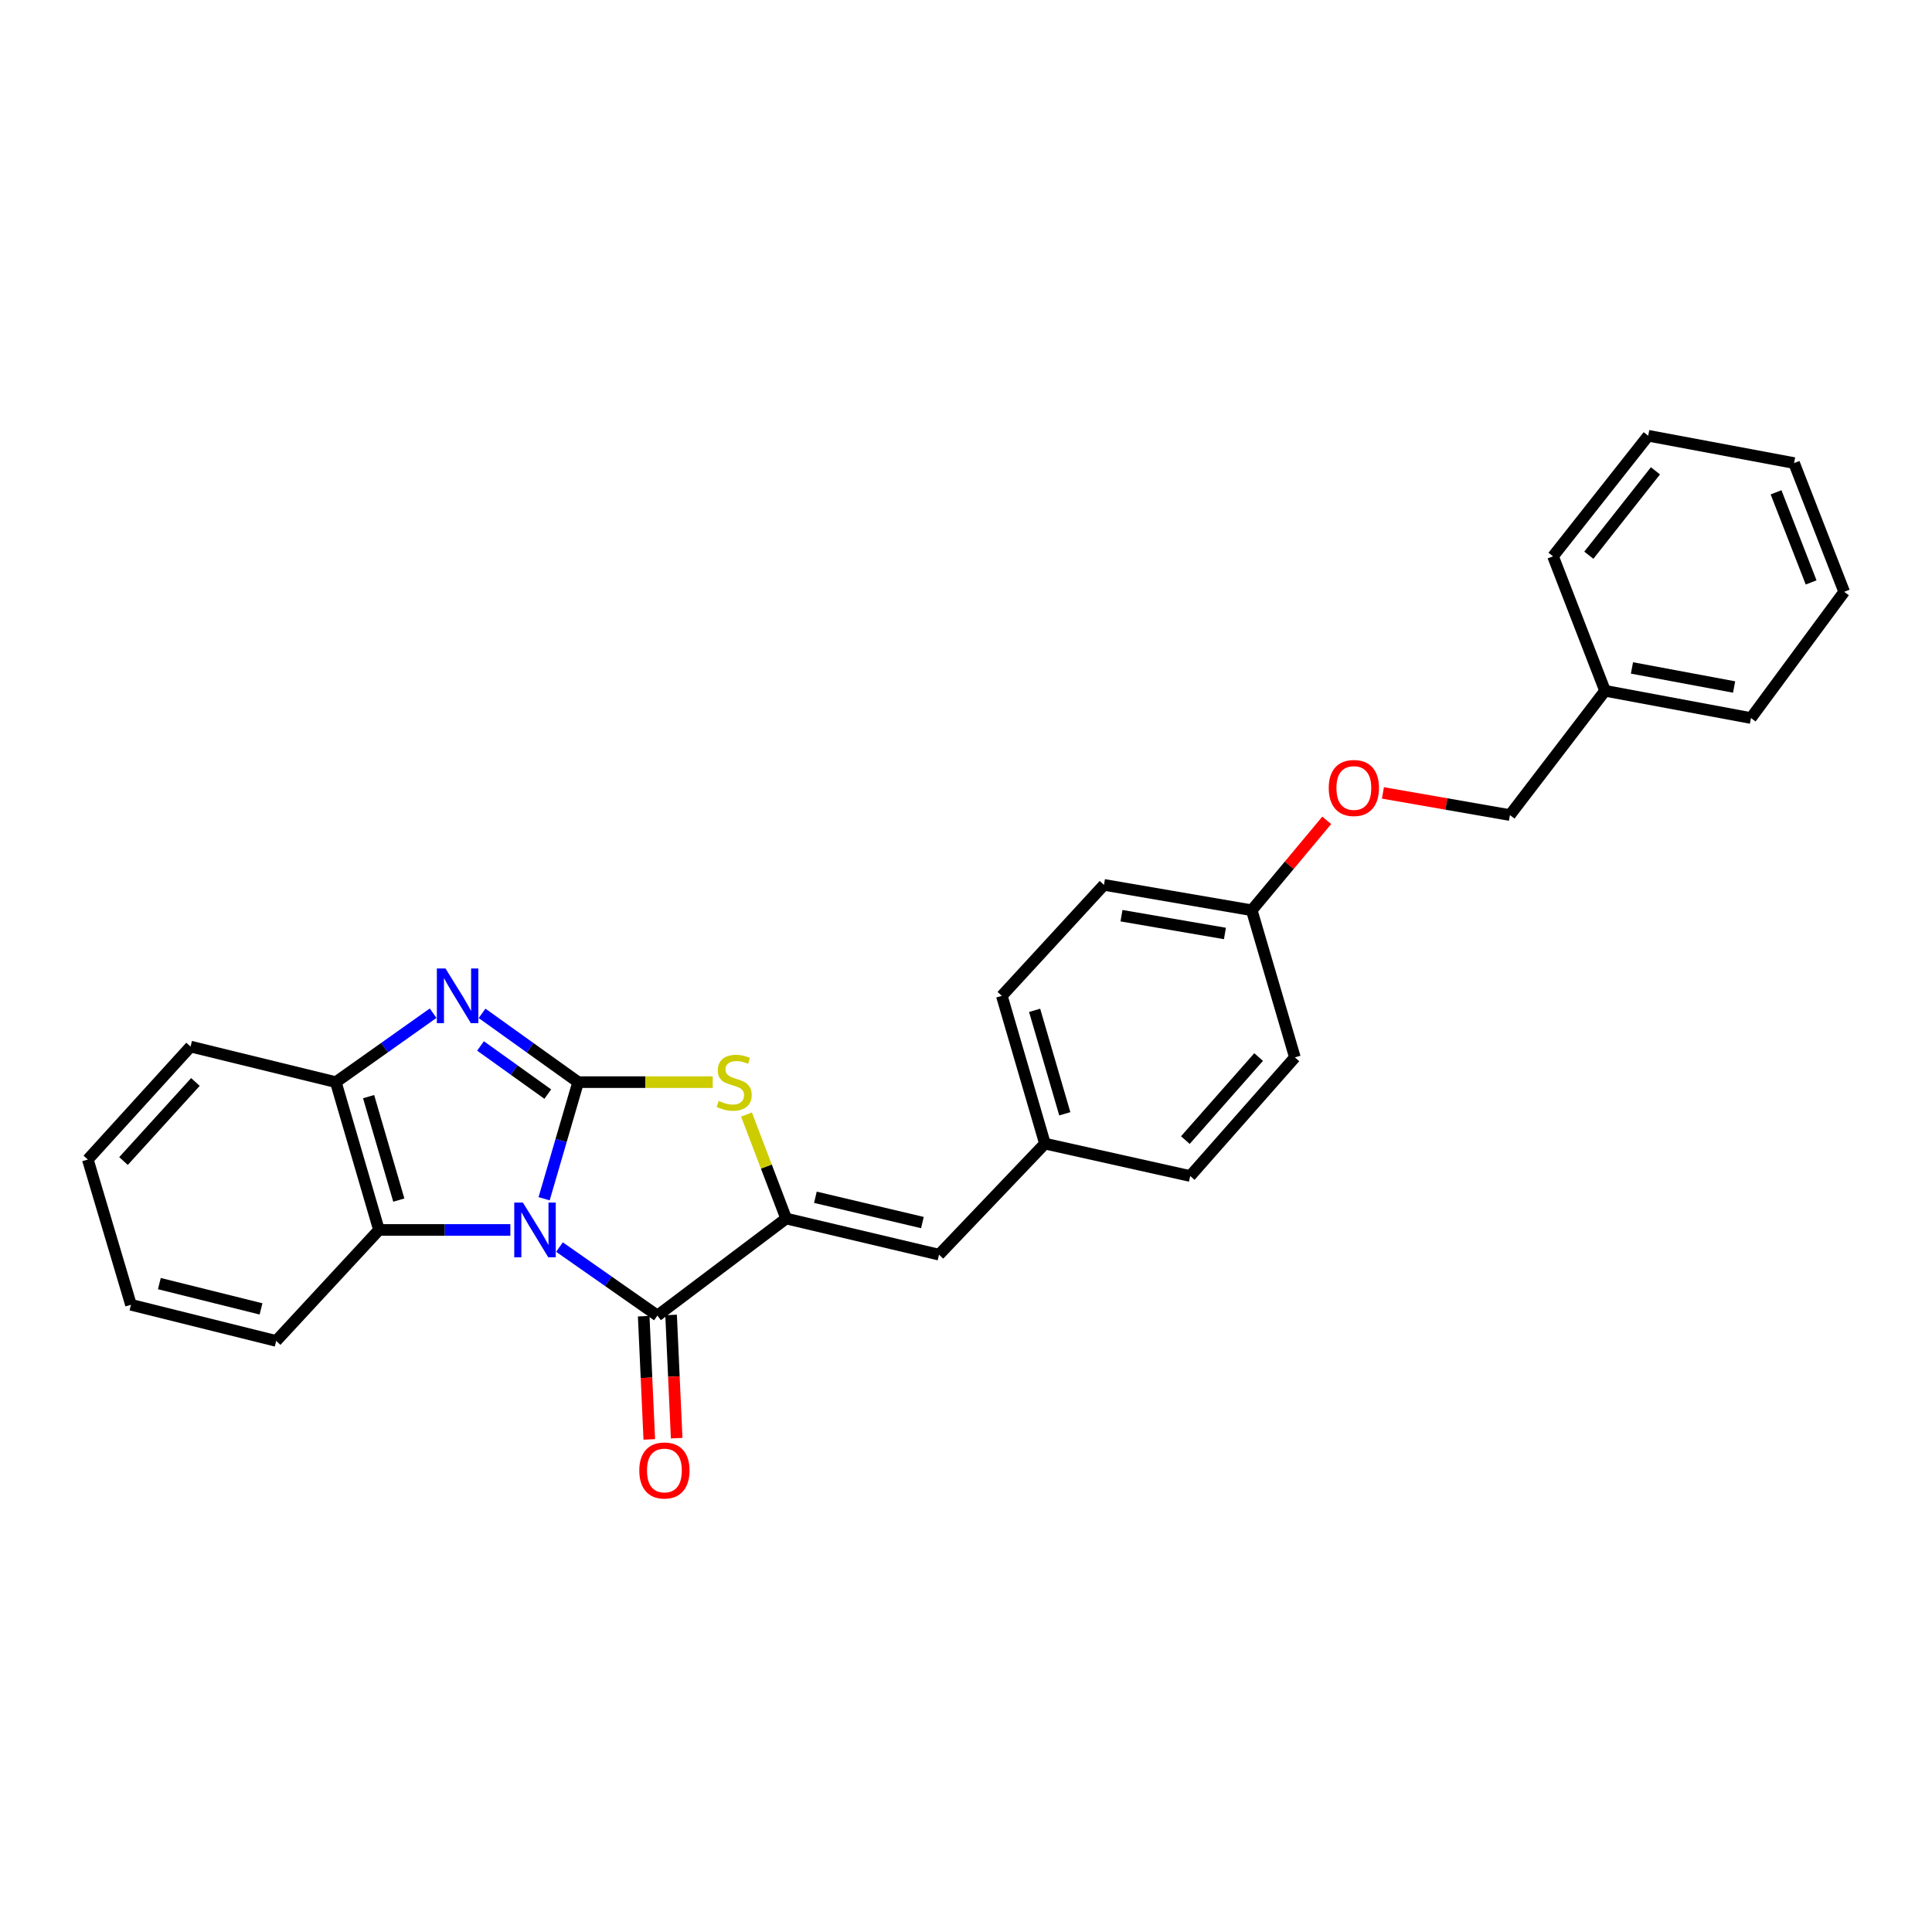 <?xml version='1.0' encoding='iso-8859-1'?>
<svg version='1.1' baseProfile='full'
              xmlns='http://www.w3.org/2000/svg'
                      xmlns:rdkit='http://www.rdkit.org/xml'
                      xmlns:xlink='http://www.w3.org/1999/xlink'
                  xml:space='preserve'
width='1000px' height='1000px' viewBox='0 0 1000 1000'>
<!-- END OF HEADER -->
<rect style='opacity:1.0;fill:#FFFFFF;stroke:none' width='1000' height='1000' x='0' y='0'> </rect>
<path class='bond-0' d='M 281.631,620.466 L 290.44,590.289' style='fill:none;fill-rule:evenodd;stroke:#0000FF;stroke-width:6px;stroke-linecap:butt;stroke-linejoin:miter;stroke-opacity:1' />
<path class='bond-0' d='M 290.44,590.289 L 299.248,560.111' style='fill:none;fill-rule:evenodd;stroke:#000000;stroke-width:6px;stroke-linecap:butt;stroke-linejoin:miter;stroke-opacity:1' />
<path class='bond-1' d='M 289.59,645.484 L 314.929,663.209' style='fill:none;fill-rule:evenodd;stroke:#0000FF;stroke-width:6px;stroke-linecap:butt;stroke-linejoin:miter;stroke-opacity:1' />
<path class='bond-1' d='M 314.929,663.209 L 340.269,680.934' style='fill:none;fill-rule:evenodd;stroke:#000000;stroke-width:6px;stroke-linecap:butt;stroke-linejoin:miter;stroke-opacity:1' />
<path class='bond-5' d='M 264.158,636.619 L 230.155,636.619' style='fill:none;fill-rule:evenodd;stroke:#0000FF;stroke-width:6px;stroke-linecap:butt;stroke-linejoin:miter;stroke-opacity:1' />
<path class='bond-5' d='M 230.155,636.619 L 196.153,636.619' style='fill:none;fill-rule:evenodd;stroke:#000000;stroke-width:6px;stroke-linecap:butt;stroke-linejoin:miter;stroke-opacity:1' />
<path class='bond-3' d='M 299.248,560.111 L 274.382,542.311' style='fill:none;fill-rule:evenodd;stroke:#000000;stroke-width:6px;stroke-linecap:butt;stroke-linejoin:miter;stroke-opacity:1' />
<path class='bond-3' d='M 274.382,542.311 L 249.516,524.51' style='fill:none;fill-rule:evenodd;stroke:#0000FF;stroke-width:6px;stroke-linecap:butt;stroke-linejoin:miter;stroke-opacity:1' />
<path class='bond-3' d='M 283.529,566.308 L 266.123,553.848' style='fill:none;fill-rule:evenodd;stroke:#000000;stroke-width:6px;stroke-linecap:butt;stroke-linejoin:miter;stroke-opacity:1' />
<path class='bond-3' d='M 266.123,553.848 L 248.717,541.387' style='fill:none;fill-rule:evenodd;stroke:#0000FF;stroke-width:6px;stroke-linecap:butt;stroke-linejoin:miter;stroke-opacity:1' />
<path class='bond-4' d='M 299.248,560.111 L 334.073,560.111' style='fill:none;fill-rule:evenodd;stroke:#000000;stroke-width:6px;stroke-linecap:butt;stroke-linejoin:miter;stroke-opacity:1' />
<path class='bond-4' d='M 334.073,560.111 L 368.898,560.111' style='fill:none;fill-rule:evenodd;stroke:#CCCC00;stroke-width:6px;stroke-linecap:butt;stroke-linejoin:miter;stroke-opacity:1' />
<path class='bond-2' d='M 340.269,680.934 L 406.915,630.707' style='fill:none;fill-rule:evenodd;stroke:#000000;stroke-width:6px;stroke-linecap:butt;stroke-linejoin:miter;stroke-opacity:1' />
<path class='bond-8' d='M 333.182,681.255 L 334.625,713.144' style='fill:none;fill-rule:evenodd;stroke:#000000;stroke-width:6px;stroke-linecap:butt;stroke-linejoin:miter;stroke-opacity:1' />
<path class='bond-8' d='M 334.625,713.144 L 336.069,745.033' style='fill:none;fill-rule:evenodd;stroke:#FF0000;stroke-width:6px;stroke-linecap:butt;stroke-linejoin:miter;stroke-opacity:1' />
<path class='bond-8' d='M 347.356,680.613 L 348.799,712.502' style='fill:none;fill-rule:evenodd;stroke:#000000;stroke-width:6px;stroke-linecap:butt;stroke-linejoin:miter;stroke-opacity:1' />
<path class='bond-8' d='M 348.799,712.502 L 350.243,744.391' style='fill:none;fill-rule:evenodd;stroke:#FF0000;stroke-width:6px;stroke-linecap:butt;stroke-linejoin:miter;stroke-opacity:1' />
<path class='bond-7' d='M 406.915,630.707 L 486.04,649.412' style='fill:none;fill-rule:evenodd;stroke:#000000;stroke-width:6px;stroke-linecap:butt;stroke-linejoin:miter;stroke-opacity:1' />
<path class='bond-7' d='M 422.048,619.705 L 477.436,632.798' style='fill:none;fill-rule:evenodd;stroke:#000000;stroke-width:6px;stroke-linecap:butt;stroke-linejoin:miter;stroke-opacity:1' />
<path class='bond-28' d='M 406.915,630.707 L 396.653,603.793' style='fill:none;fill-rule:evenodd;stroke:#000000;stroke-width:6px;stroke-linecap:butt;stroke-linejoin:miter;stroke-opacity:1' />
<path class='bond-28' d='M 396.653,603.793 L 386.391,576.88' style='fill:none;fill-rule:evenodd;stroke:#CCCC00;stroke-width:6px;stroke-linecap:butt;stroke-linejoin:miter;stroke-opacity:1' />
<path class='bond-27' d='M 224.186,524.427 L 199.004,542.269' style='fill:none;fill-rule:evenodd;stroke:#0000FF;stroke-width:6px;stroke-linecap:butt;stroke-linejoin:miter;stroke-opacity:1' />
<path class='bond-27' d='M 199.004,542.269 L 173.821,560.111' style='fill:none;fill-rule:evenodd;stroke:#000000;stroke-width:6px;stroke-linecap:butt;stroke-linejoin:miter;stroke-opacity:1' />
<path class='bond-6' d='M 196.153,636.619 L 173.821,560.111' style='fill:none;fill-rule:evenodd;stroke:#000000;stroke-width:6px;stroke-linecap:butt;stroke-linejoin:miter;stroke-opacity:1' />
<path class='bond-6' d='M 206.423,621.167 L 190.791,567.612' style='fill:none;fill-rule:evenodd;stroke:#000000;stroke-width:6px;stroke-linecap:butt;stroke-linejoin:miter;stroke-opacity:1' />
<path class='bond-18' d='M 196.153,636.619 L 142.953,694.059' style='fill:none;fill-rule:evenodd;stroke:#000000;stroke-width:6px;stroke-linecap:butt;stroke-linejoin:miter;stroke-opacity:1' />
<path class='bond-19' d='M 173.821,560.111 L 98.638,541.713' style='fill:none;fill-rule:evenodd;stroke:#000000;stroke-width:6px;stroke-linecap:butt;stroke-linejoin:miter;stroke-opacity:1' />
<path class='bond-9' d='M 486.04,649.412 L 540.863,591.941' style='fill:none;fill-rule:evenodd;stroke:#000000;stroke-width:6px;stroke-linecap:butt;stroke-linejoin:miter;stroke-opacity:1' />
<path class='bond-13' d='M 540.863,591.941 L 518.548,515.449' style='fill:none;fill-rule:evenodd;stroke:#000000;stroke-width:6px;stroke-linecap:butt;stroke-linejoin:miter;stroke-opacity:1' />
<path class='bond-13' d='M 551.136,576.493 L 535.516,522.949' style='fill:none;fill-rule:evenodd;stroke:#000000;stroke-width:6px;stroke-linecap:butt;stroke-linejoin:miter;stroke-opacity:1' />
<path class='bond-14' d='M 540.863,591.941 L 616.054,608.707' style='fill:none;fill-rule:evenodd;stroke:#000000;stroke-width:6px;stroke-linecap:butt;stroke-linejoin:miter;stroke-opacity:1' />
<path class='bond-10' d='M 686.721,424.604 L 667.31,447.877' style='fill:none;fill-rule:evenodd;stroke:#FF0000;stroke-width:6px;stroke-linecap:butt;stroke-linejoin:miter;stroke-opacity:1' />
<path class='bond-10' d='M 667.31,447.877 L 647.9,471.149' style='fill:none;fill-rule:evenodd;stroke:#000000;stroke-width:6px;stroke-linecap:butt;stroke-linejoin:miter;stroke-opacity:1' />
<path class='bond-12' d='M 715.802,410.409 L 748.667,416.146' style='fill:none;fill-rule:evenodd;stroke:#FF0000;stroke-width:6px;stroke-linecap:butt;stroke-linejoin:miter;stroke-opacity:1' />
<path class='bond-12' d='M 748.667,416.146 L 781.532,421.883' style='fill:none;fill-rule:evenodd;stroke:#000000;stroke-width:6px;stroke-linecap:butt;stroke-linejoin:miter;stroke-opacity:1' />
<path class='bond-11' d='M 647.9,471.149 L 670.231,547.294' style='fill:none;fill-rule:evenodd;stroke:#000000;stroke-width:6px;stroke-linecap:butt;stroke-linejoin:miter;stroke-opacity:1' />
<path class='bond-30' d='M 647.9,471.149 L 571.408,458.009' style='fill:none;fill-rule:evenodd;stroke:#000000;stroke-width:6px;stroke-linecap:butt;stroke-linejoin:miter;stroke-opacity:1' />
<path class='bond-30' d='M 634.024,483.162 L 580.479,473.963' style='fill:none;fill-rule:evenodd;stroke:#000000;stroke-width:6px;stroke-linecap:butt;stroke-linejoin:miter;stroke-opacity:1' />
<path class='bond-17' d='M 781.532,421.883 L 830.766,357.554' style='fill:none;fill-rule:evenodd;stroke:#000000;stroke-width:6px;stroke-linecap:butt;stroke-linejoin:miter;stroke-opacity:1' />
<path class='bond-16' d='M 518.548,515.449 L 571.408,458.009' style='fill:none;fill-rule:evenodd;stroke:#000000;stroke-width:6px;stroke-linecap:butt;stroke-linejoin:miter;stroke-opacity:1' />
<path class='bond-15' d='M 616.054,608.707 L 670.231,547.294' style='fill:none;fill-rule:evenodd;stroke:#000000;stroke-width:6px;stroke-linecap:butt;stroke-linejoin:miter;stroke-opacity:1' />
<path class='bond-15' d='M 613.541,590.108 L 651.464,547.12' style='fill:none;fill-rule:evenodd;stroke:#000000;stroke-width:6px;stroke-linecap:butt;stroke-linejoin:miter;stroke-opacity:1' />
<path class='bond-20' d='M 830.766,357.554 L 906.297,371.656' style='fill:none;fill-rule:evenodd;stroke:#000000;stroke-width:6px;stroke-linecap:butt;stroke-linejoin:miter;stroke-opacity:1' />
<path class='bond-20' d='M 844.7,345.722 L 897.571,355.593' style='fill:none;fill-rule:evenodd;stroke:#000000;stroke-width:6px;stroke-linecap:butt;stroke-linejoin:miter;stroke-opacity:1' />
<path class='bond-21' d='M 830.766,357.554 L 803.847,287.951' style='fill:none;fill-rule:evenodd;stroke:#000000;stroke-width:6px;stroke-linecap:butt;stroke-linejoin:miter;stroke-opacity:1' />
<path class='bond-22' d='M 142.953,694.059 L 67.786,675.353' style='fill:none;fill-rule:evenodd;stroke:#000000;stroke-width:6px;stroke-linecap:butt;stroke-linejoin:miter;stroke-opacity:1' />
<path class='bond-22' d='M 135.105,677.484 L 82.487,664.391' style='fill:none;fill-rule:evenodd;stroke:#000000;stroke-width:6px;stroke-linecap:butt;stroke-linejoin:miter;stroke-opacity:1' />
<path class='bond-29' d='M 98.638,541.713 L 45.455,600.17' style='fill:none;fill-rule:evenodd;stroke:#000000;stroke-width:6px;stroke-linecap:butt;stroke-linejoin:miter;stroke-opacity:1' />
<path class='bond-29' d='M 101.155,560.03 L 63.927,600.95' style='fill:none;fill-rule:evenodd;stroke:#000000;stroke-width:6px;stroke-linecap:butt;stroke-linejoin:miter;stroke-opacity:1' />
<path class='bond-25' d='M 906.297,371.656 L 954.545,306.318' style='fill:none;fill-rule:evenodd;stroke:#000000;stroke-width:6px;stroke-linecap:butt;stroke-linejoin:miter;stroke-opacity:1' />
<path class='bond-24' d='M 803.847,287.951 L 853.113,225.545' style='fill:none;fill-rule:evenodd;stroke:#000000;stroke-width:6px;stroke-linecap:butt;stroke-linejoin:miter;stroke-opacity:1' />
<path class='bond-24' d='M 822.374,287.382 L 856.86,243.698' style='fill:none;fill-rule:evenodd;stroke:#000000;stroke-width:6px;stroke-linecap:butt;stroke-linejoin:miter;stroke-opacity:1' />
<path class='bond-23' d='M 67.786,675.353 L 45.455,600.17' style='fill:none;fill-rule:evenodd;stroke:#000000;stroke-width:6px;stroke-linecap:butt;stroke-linejoin:miter;stroke-opacity:1' />
<path class='bond-26' d='M 853.113,225.545 L 928.612,239.679' style='fill:none;fill-rule:evenodd;stroke:#000000;stroke-width:6px;stroke-linecap:butt;stroke-linejoin:miter;stroke-opacity:1' />
<path class='bond-31' d='M 954.545,306.318 L 928.612,239.679' style='fill:none;fill-rule:evenodd;stroke:#000000;stroke-width:6px;stroke-linecap:butt;stroke-linejoin:miter;stroke-opacity:1' />
<path class='bond-31' d='M 937.433,301.467 L 919.279,254.82' style='fill:none;fill-rule:evenodd;stroke:#000000;stroke-width:6px;stroke-linecap:butt;stroke-linejoin:miter;stroke-opacity:1' />
<path  class='atom-0' d='M 270.657 622.459
L 279.937 637.459
Q 280.857 638.939, 282.337 641.619
Q 283.817 644.299, 283.897 644.459
L 283.897 622.459
L 287.657 622.459
L 287.657 650.779
L 283.777 650.779
L 273.817 634.379
Q 272.657 632.459, 271.417 630.259
Q 270.217 628.059, 269.857 627.379
L 269.857 650.779
L 266.177 650.779
L 266.177 622.459
L 270.657 622.459
' fill='#0000FF'/>
<path  class='atom-4' d='M 230.598 501.289
L 239.878 516.289
Q 240.798 517.769, 242.278 520.449
Q 243.758 523.129, 243.838 523.289
L 243.838 501.289
L 247.598 501.289
L 247.598 529.609
L 243.718 529.609
L 233.758 513.209
Q 232.598 511.289, 231.358 509.089
Q 230.158 506.889, 229.798 506.209
L 229.798 529.609
L 226.118 529.609
L 226.118 501.289
L 230.598 501.289
' fill='#0000FF'/>
<path  class='atom-5' d='M 371.997 569.831
Q 372.317 569.951, 373.637 570.511
Q 374.957 571.071, 376.397 571.431
Q 377.877 571.751, 379.317 571.751
Q 381.997 571.751, 383.557 570.471
Q 385.117 569.151, 385.117 566.871
Q 385.117 565.311, 384.317 564.351
Q 383.557 563.391, 382.357 562.871
Q 381.157 562.351, 379.157 561.751
Q 376.637 560.991, 375.117 560.271
Q 373.637 559.551, 372.557 558.031
Q 371.517 556.511, 371.517 553.951
Q 371.517 550.391, 373.917 548.191
Q 376.357 545.991, 381.157 545.991
Q 384.437 545.991, 388.157 547.551
L 387.237 550.631
Q 383.837 549.231, 381.277 549.231
Q 378.517 549.231, 376.997 550.391
Q 375.477 551.511, 375.517 553.471
Q 375.517 554.991, 376.277 555.911
Q 377.077 556.831, 378.197 557.351
Q 379.357 557.871, 381.277 558.471
Q 383.837 559.271, 385.357 560.071
Q 386.877 560.871, 387.957 562.511
Q 389.077 564.111, 389.077 566.871
Q 389.077 570.791, 386.437 572.911
Q 383.837 574.991, 379.477 574.991
Q 376.957 574.991, 375.037 574.431
Q 373.157 573.911, 370.917 572.991
L 371.997 569.831
' fill='#CCCC00'/>
<path  class='atom-9' d='M 330.895 761.116
Q 330.895 754.316, 334.255 750.516
Q 337.615 746.716, 343.895 746.716
Q 350.175 746.716, 353.535 750.516
Q 356.895 754.316, 356.895 761.116
Q 356.895 767.996, 353.495 771.916
Q 350.095 775.796, 343.895 775.796
Q 337.655 775.796, 334.255 771.916
Q 330.895 768.036, 330.895 761.116
M 343.895 772.596
Q 348.215 772.596, 350.535 769.716
Q 352.895 766.796, 352.895 761.116
Q 352.895 755.556, 350.535 752.756
Q 348.215 749.916, 343.895 749.916
Q 339.575 749.916, 337.215 752.716
Q 334.895 755.516, 334.895 761.116
Q 334.895 766.836, 337.215 769.716
Q 339.575 772.596, 343.895 772.596
' fill='#FF0000'/>
<path  class='atom-11' d='M 687.752 407.861
Q 687.752 401.061, 691.112 397.261
Q 694.472 393.461, 700.752 393.461
Q 707.032 393.461, 710.392 397.261
Q 713.752 401.061, 713.752 407.861
Q 713.752 414.741, 710.352 418.661
Q 706.952 422.541, 700.752 422.541
Q 694.512 422.541, 691.112 418.661
Q 687.752 414.781, 687.752 407.861
M 700.752 419.341
Q 705.072 419.341, 707.392 416.461
Q 709.752 413.541, 709.752 407.861
Q 709.752 402.301, 707.392 399.501
Q 705.072 396.661, 700.752 396.661
Q 696.432 396.661, 694.072 399.461
Q 691.752 402.261, 691.752 407.861
Q 691.752 413.581, 694.072 416.461
Q 696.432 419.341, 700.752 419.341
' fill='#FF0000'/>
</svg>
